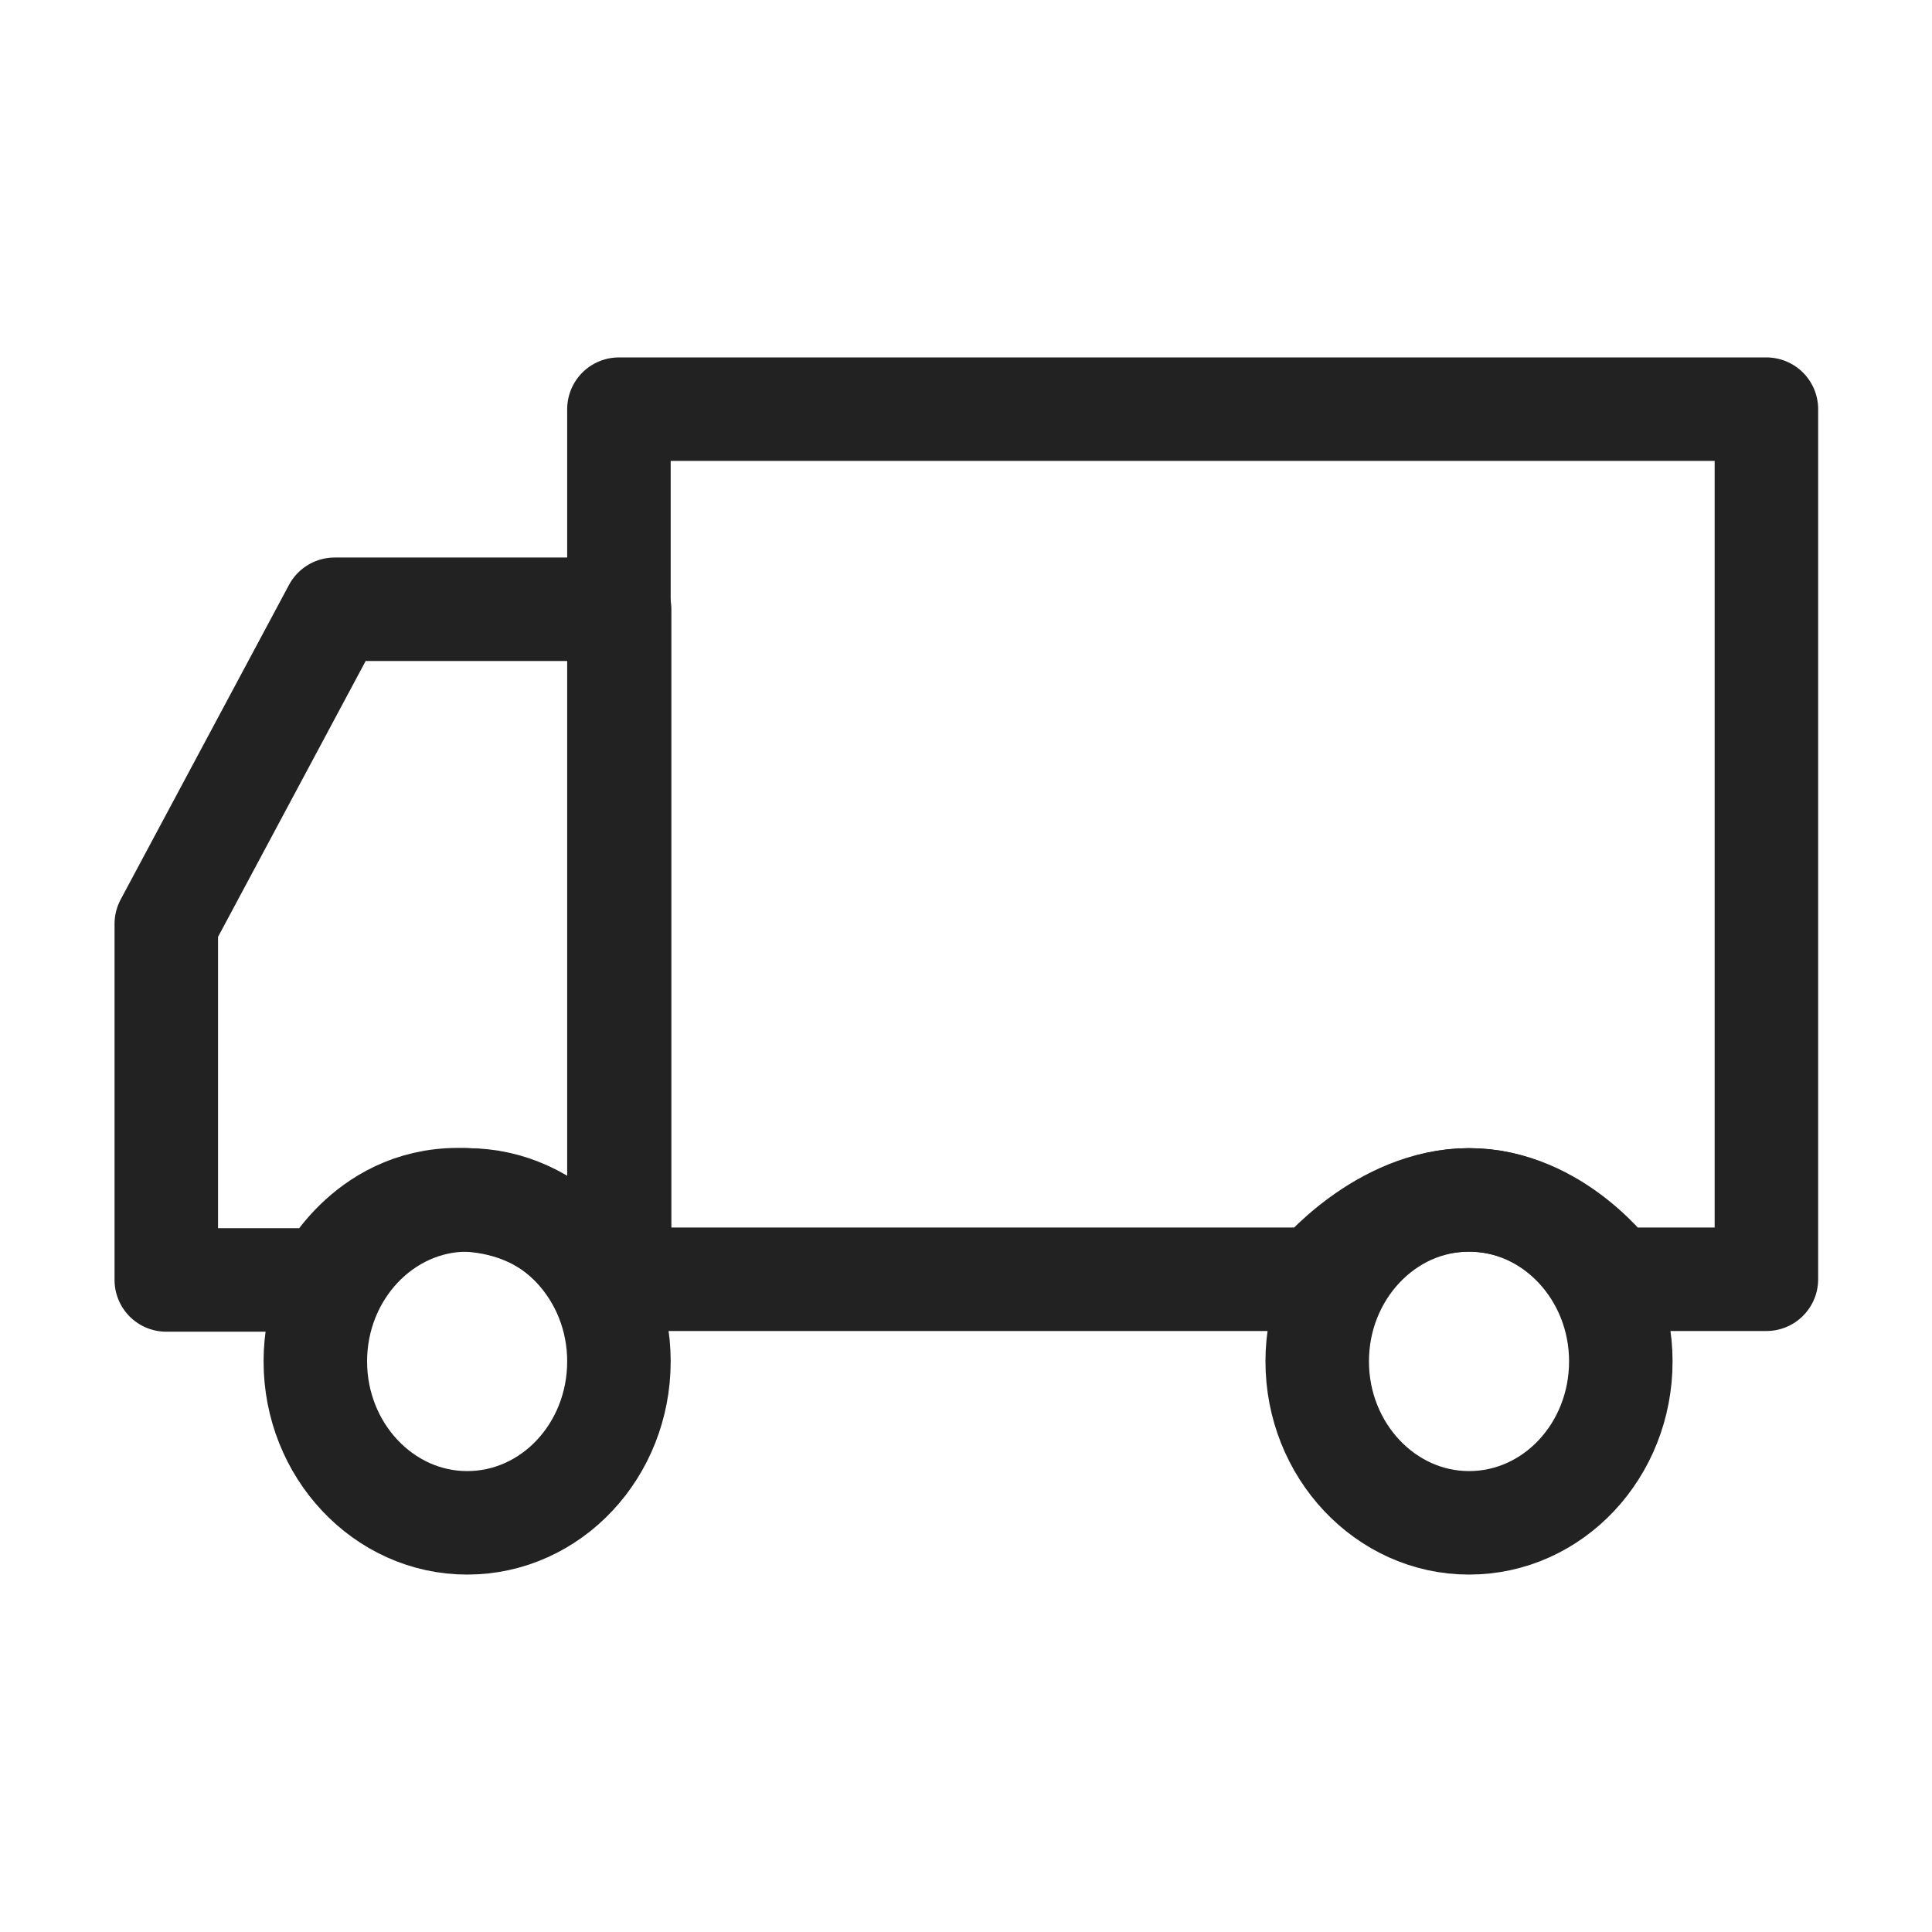 <?xml version="1.0" encoding="UTF-8"?>
<svg id="_레이어_1" xmlns="http://www.w3.org/2000/svg" version="1.1" xmlns:xlink="http://www.w3.org/1999/xlink" viewBox="0 0 28 28">
  <!-- Generator: Adobe Illustrator 29.5.0, SVG Export Plug-In . SVG Version: 2.1.0 Build 137)  -->
  <defs>
    <style>
      .st0 {
        stroke: #222;
        stroke-linecap: round;
        stroke-linejoin: round;
        stroke-width: 1.5px;
      }

      .st0, .st1 {
        fill: none;
      }

      .st2 {
        clip-path: url(#clippath);
      }
    </style>
    <clipPath id="clippath">
      <rect class="st1" x="1" y="4.5" width="26" height="19"/>
    </clipPath>
  </defs>
  <g class="st2">
    <g>
      <path class="st0" d="M23.39,18.54h2.21V5.93H8.97v12.61h10.11s.93-1.15,2.21-1.15,2.1,1.15,2.1,1.15Z"/>
      <path class="st0" d="M8.67,18.54h.31v-9.71h-4.13l-2.44,4.56v5.16h2.33s.61-1.24,2.03-1.16,1.9,1.15,1.9,1.15Z"/>
      <path class="st0" d="M6.77,22.07c1.22,0,2.2-1.05,2.2-2.34s-.99-2.34-2.2-2.34-2.2,1.05-2.2,2.34.99,2.34,2.2,2.34Z"/>
      <path class="st0" d="M21.29,22.07c1.22,0,2.2-1.05,2.2-2.34s-.99-2.34-2.2-2.34-2.2,1.05-2.2,2.34.99,2.34,2.2,2.34Z"/>
    </g>
  </g>
</svg>